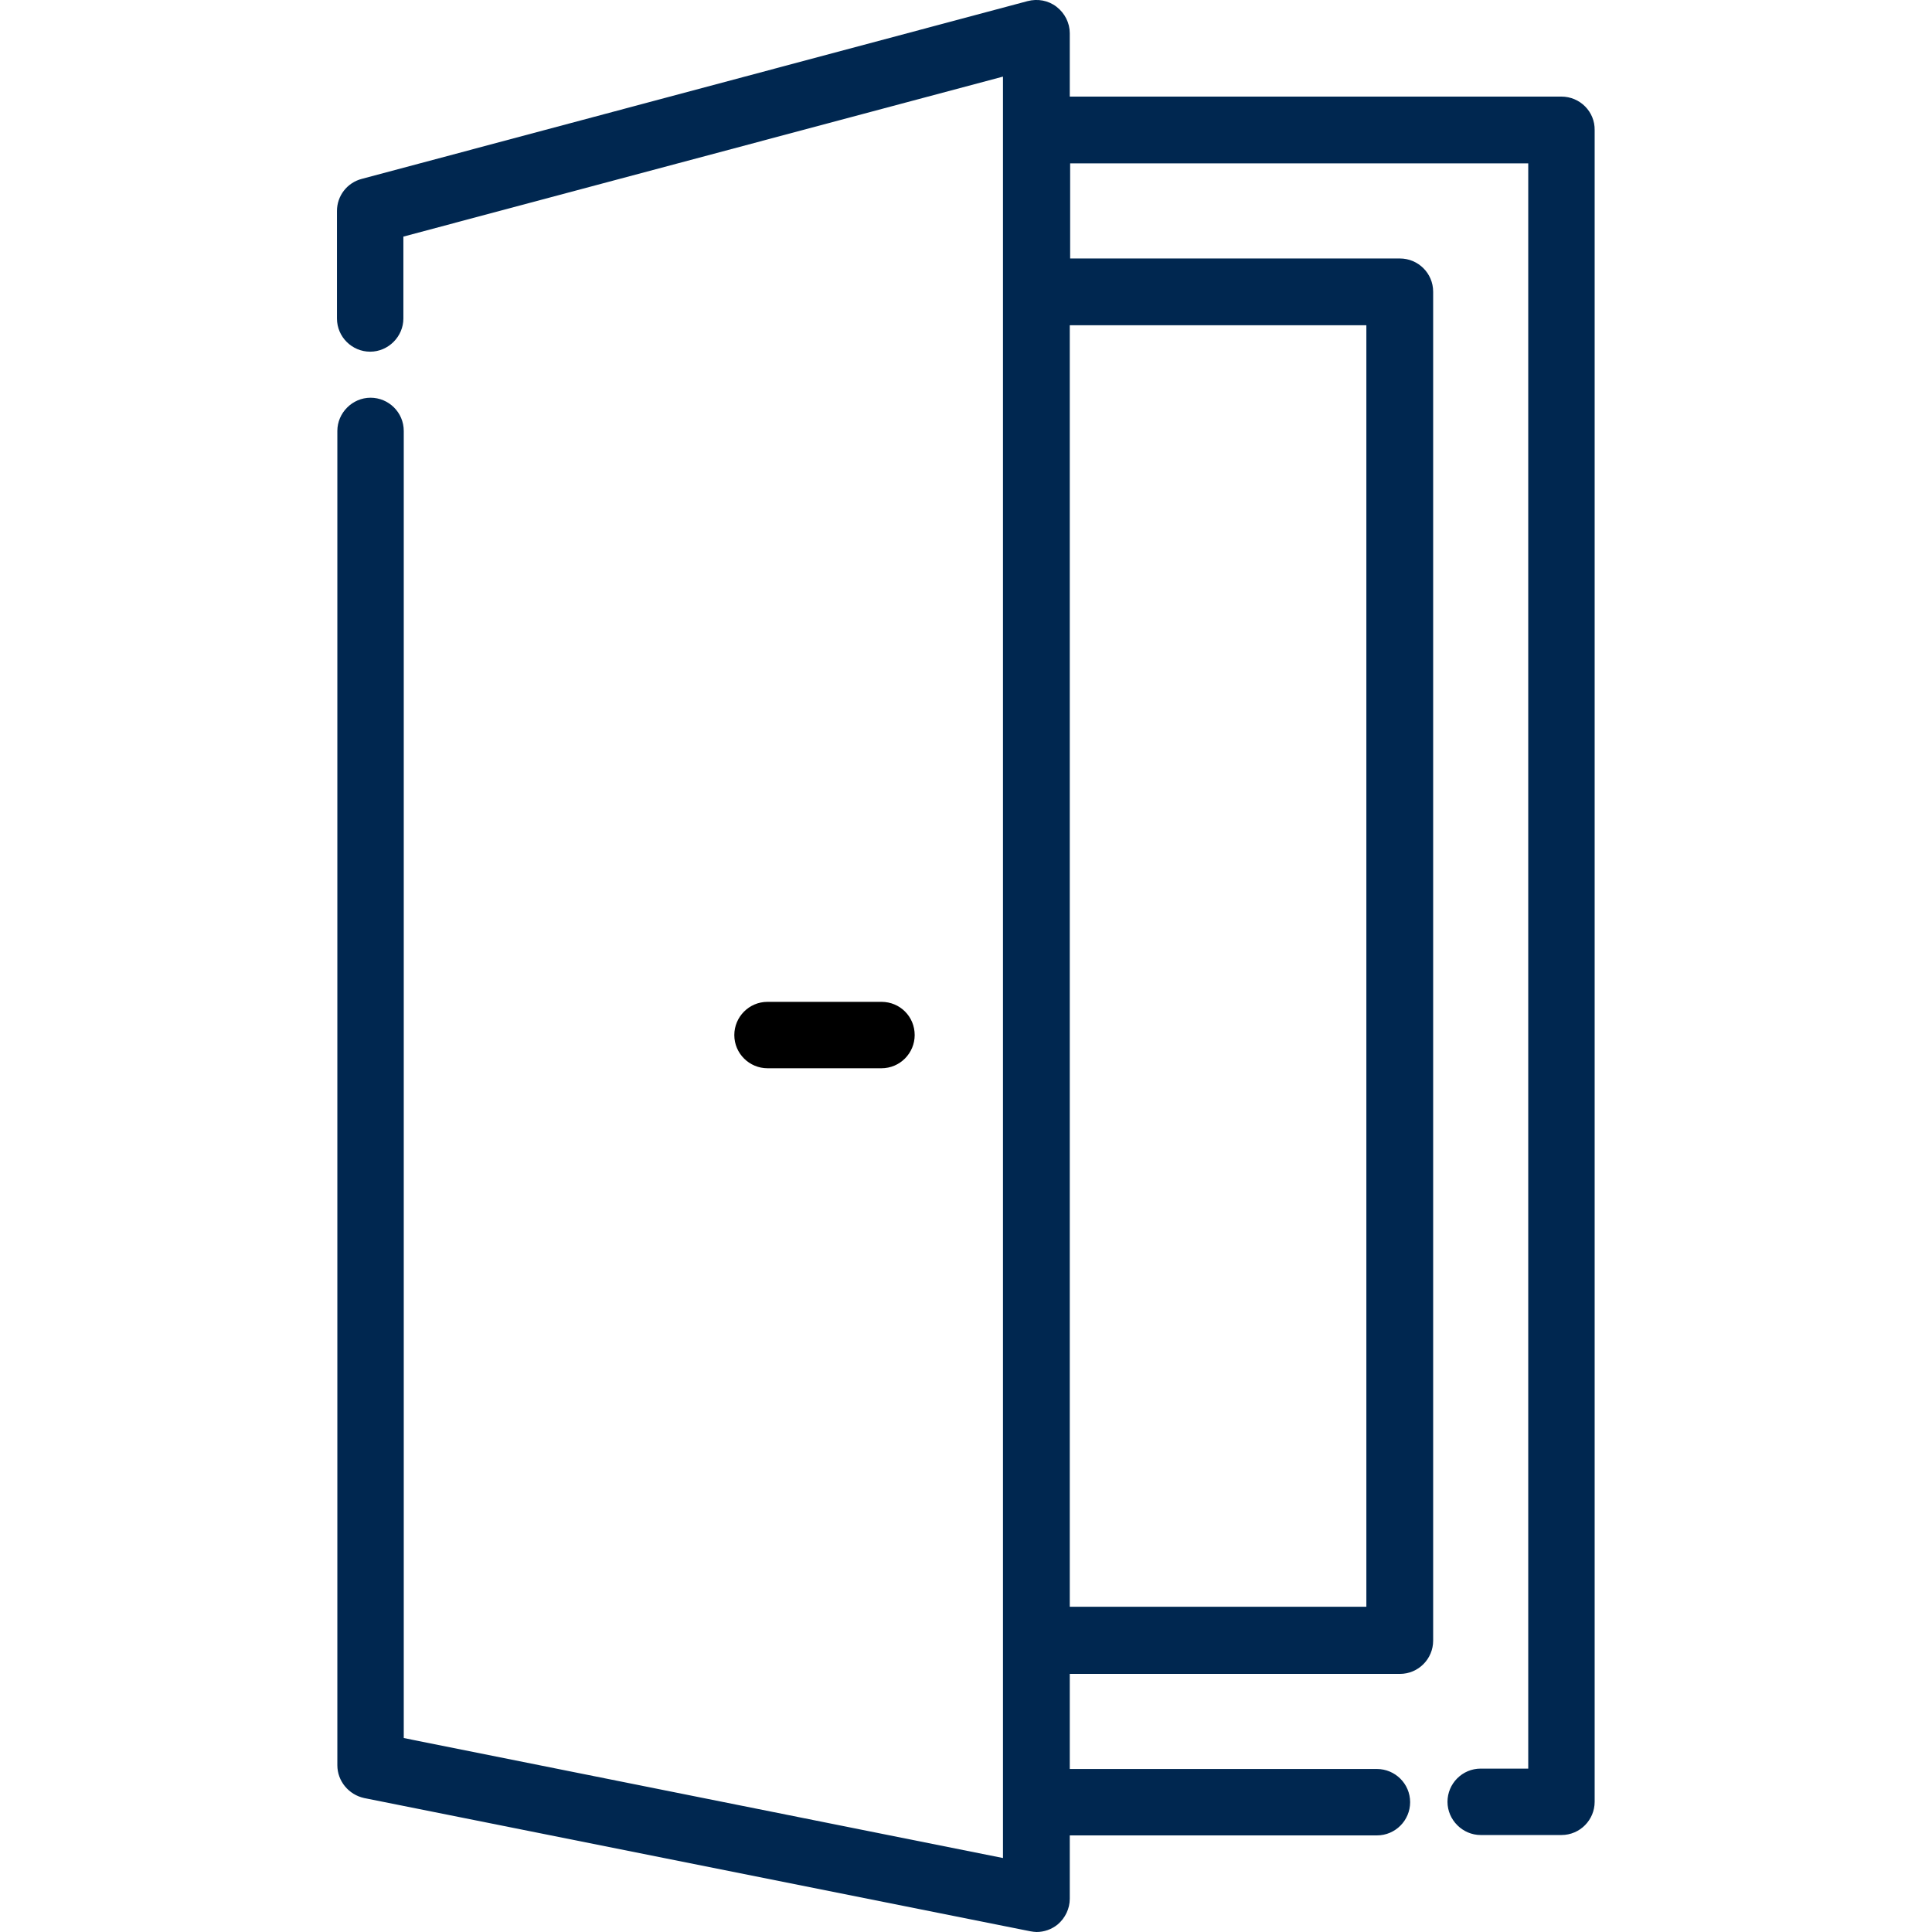 <?xml version="1.0" encoding="UTF-8"?>
<svg xmlns="http://www.w3.org/2000/svg" xmlns:xlink="http://www.w3.org/1999/xlink" version="1.1" id="Capa_1" x="0px" y="0px" viewBox="0 0 512 512" style="enable-background:new 0 0 512 512;" xml:space="preserve">
<style type="text/css">
	.st0{fill:#002750;}
</style>
<g>
	<g>
		<path d="M233.6,265.5h-30.2c-4.9,0-8.8,4-8.8,8.8c0,4.9,4,8.8,8.8,8.8h30.2c4.9,0,8.8-4,8.8-8.8    C242.4,269.4,238.5,265.5,233.6,265.5z"></path>
	</g>
</g>
<g>
	<g>
		<path class="st0" d="M413.8,25.6H283.5V8.8c0-2.7-1.3-5.3-3.5-7s-5-2.2-7.7-1.5L95.9,47.4c-3.9,1-6.6,4.5-6.6,8.5v28.5    c0,4.9,4,8.8,8.8,8.8s8.8-4,8.8-8.8V62.7l158.9-42.4v472.1L107,460.6V114.2c0-4.9-4-8.8-8.8-8.8s-8.8,4-8.8,8.8v353.6    c0,4.2,3,7.8,7.1,8.7L273,511.8c0.6,0.1,1.2,0.2,1.7,0.2c2,0,4-0.7,5.6-2c2-1.7,3.2-4.2,3.2-6.8v-16.8h81.4c4.9,0,8.8-4,8.8-8.8    c0-4.9-4-8.8-8.8-8.8h-81.4v-25.2H371c4.9,0,8.8-4,8.8-8.8V77.3c0-4.9-4-8.8-8.8-8.8h-87.4V43.3H405v425.4h-12.6    c-4.9,0-8.8,4-8.8,8.8s4,8.8,8.8,8.8h21.4c4.9,0,8.8-4,8.8-8.8v-443C422.7,29.6,418.7,25.6,413.8,25.6z M362.1,86.2v339.6h-78.6    V86.2H362.1z"></path>
	</g>
</g>
</svg>
